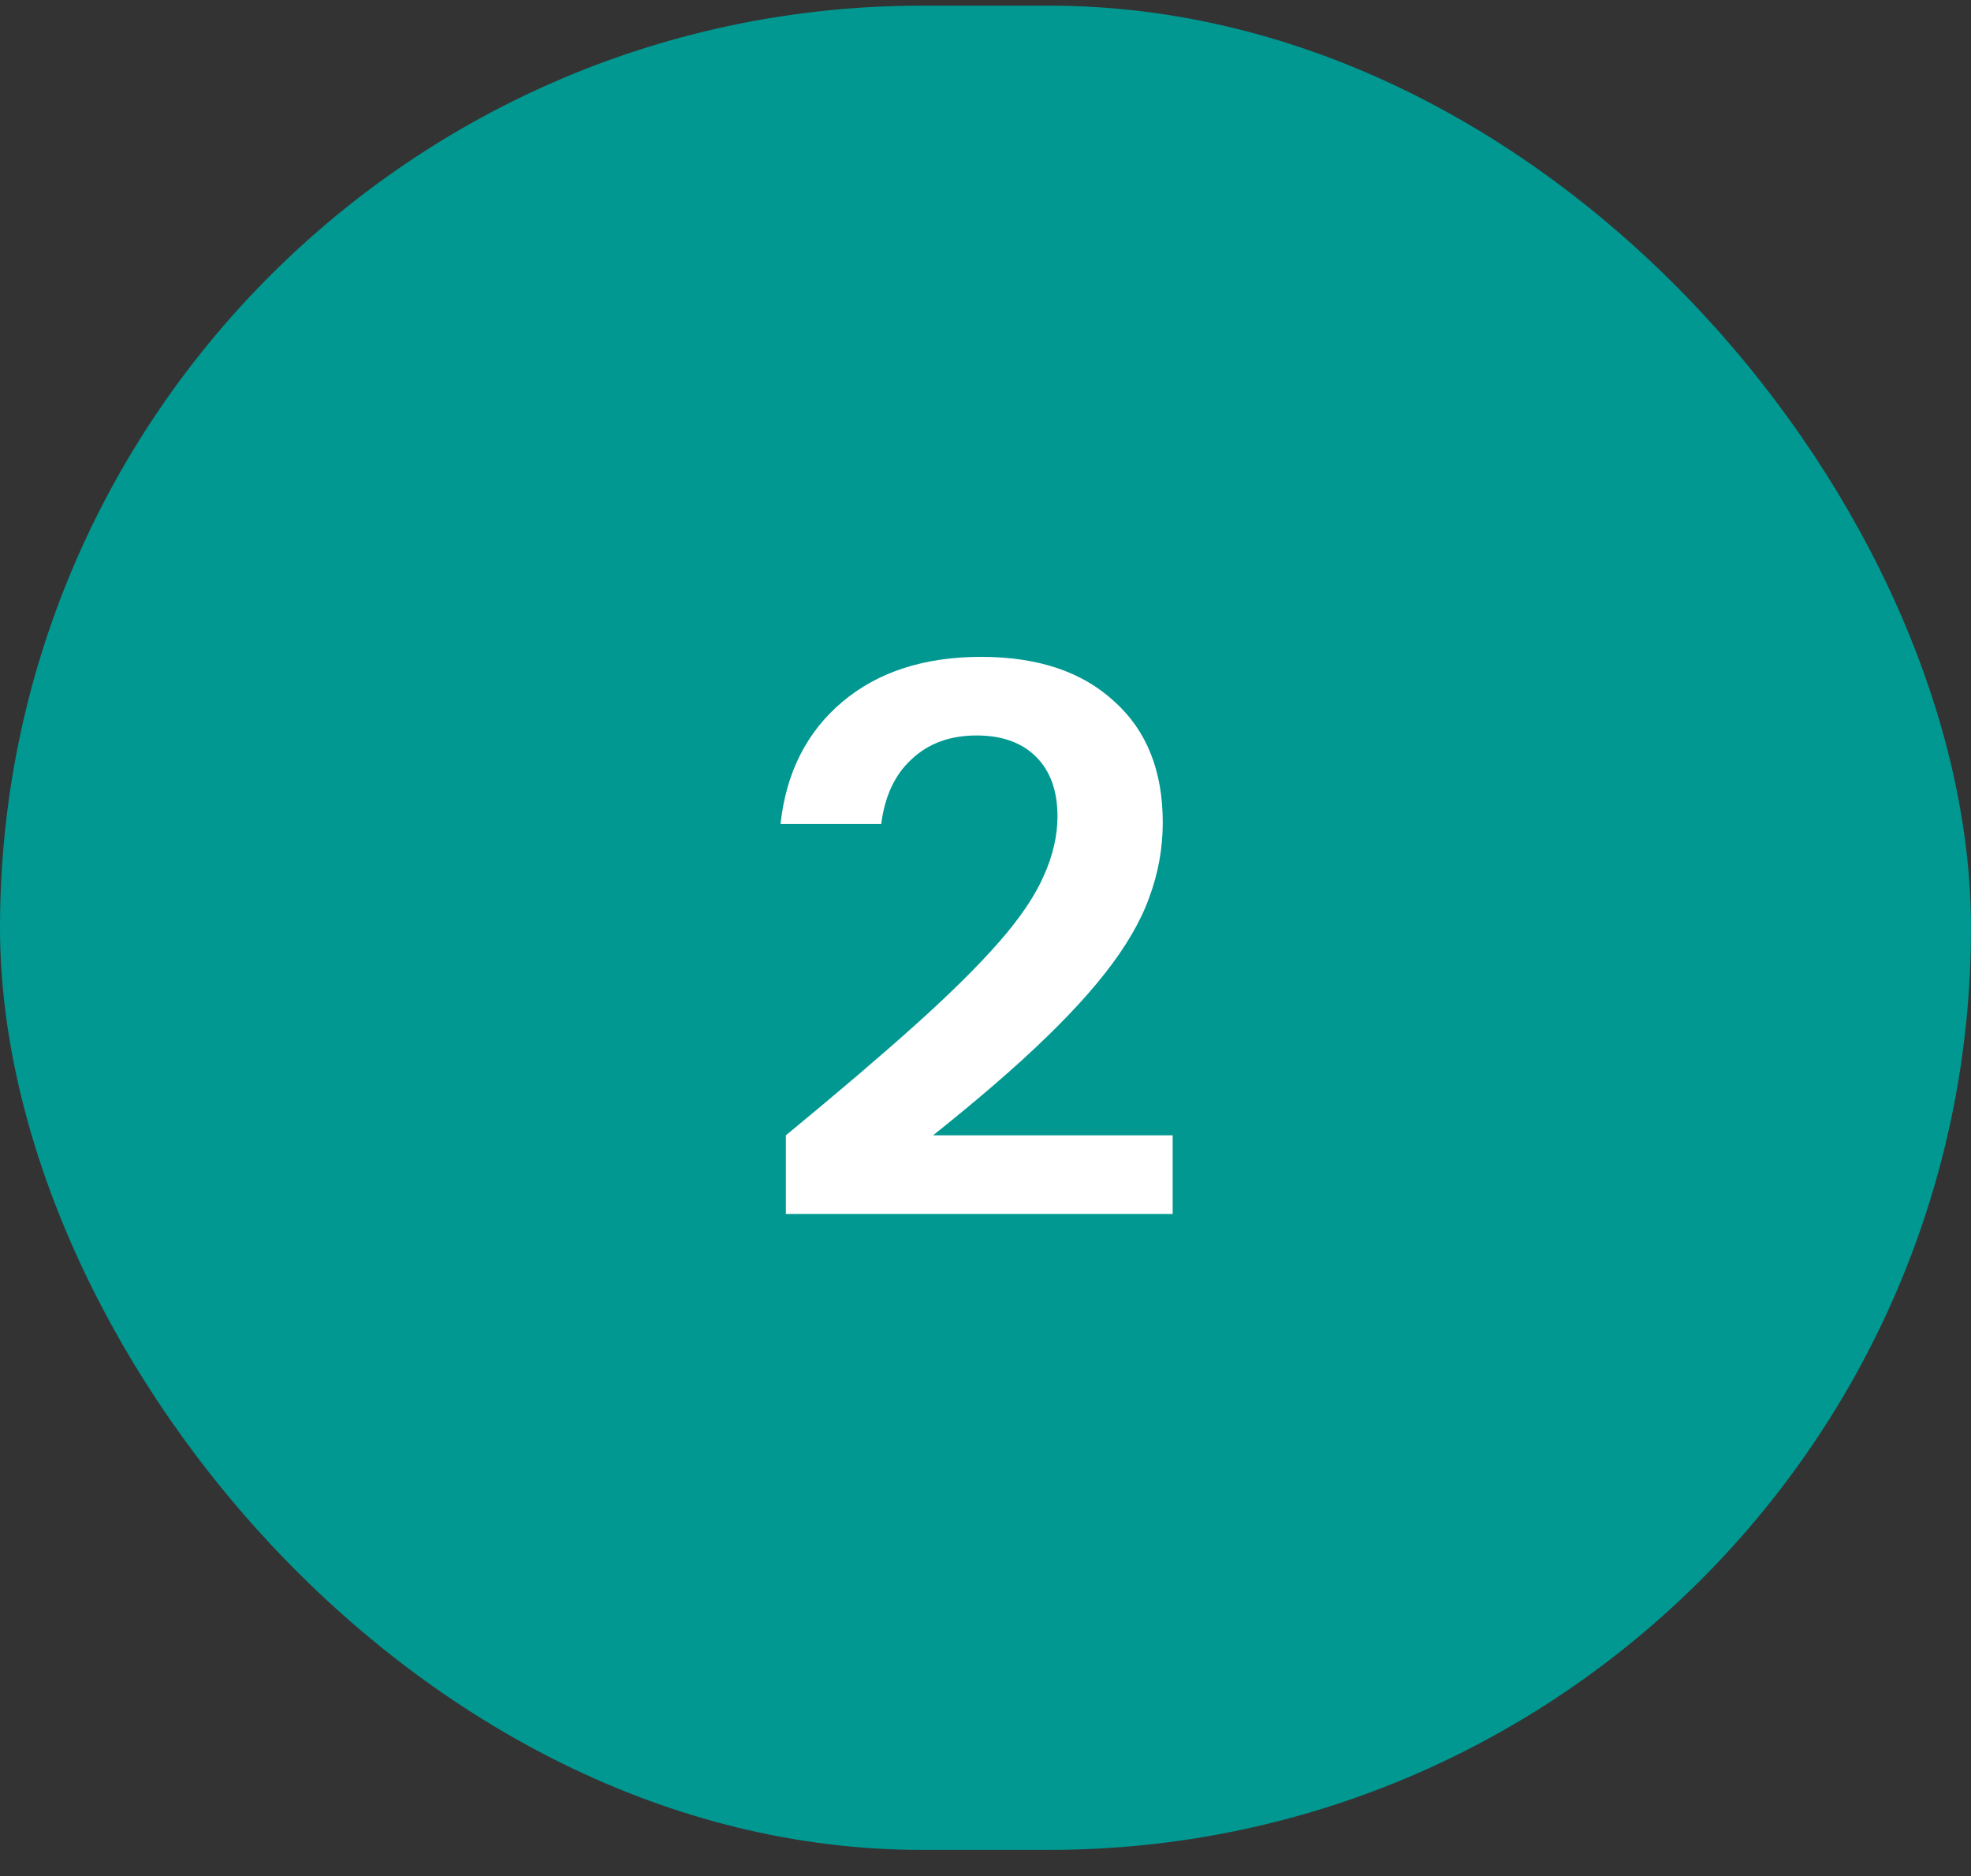 <svg width="62" height="59" viewBox="0 0 62 59" fill="none" xmlns="http://www.w3.org/2000/svg">
<rect x="0" y="0" width="62" height="59" fill="#333333" stroke="none"/>
<rect y="0.178" width="62" height="58" rx="29" fill="#009891"/>
<path d="M24.72 38.178V35.706C26.352 34.362 27.712 33.202 28.8 32.226C29.904 31.234 30.784 30.362 31.44 29.61C32.096 28.858 32.56 28.17 32.832 27.546C33.12 26.906 33.264 26.282 33.264 25.674C33.264 24.874 33.04 24.25 32.592 23.802C32.144 23.354 31.52 23.13 30.72 23.13C29.888 23.13 29.208 23.378 28.68 23.874C28.152 24.354 27.832 25.034 27.72 25.914H24.552C24.728 24.298 25.376 23.018 26.496 22.074C27.616 21.13 29.072 20.658 30.864 20.658C32.64 20.658 34.032 21.122 35.04 22.05C36.064 22.962 36.576 24.234 36.576 25.866C36.576 26.682 36.432 27.474 36.144 28.242C35.872 28.994 35.408 29.786 34.752 30.618C34.112 31.434 33.248 32.338 32.16 33.33C31.088 34.306 29.744 35.418 28.128 36.666L27.384 35.706H36.888V38.178H24.72Z" fill="white"/>
</svg>
